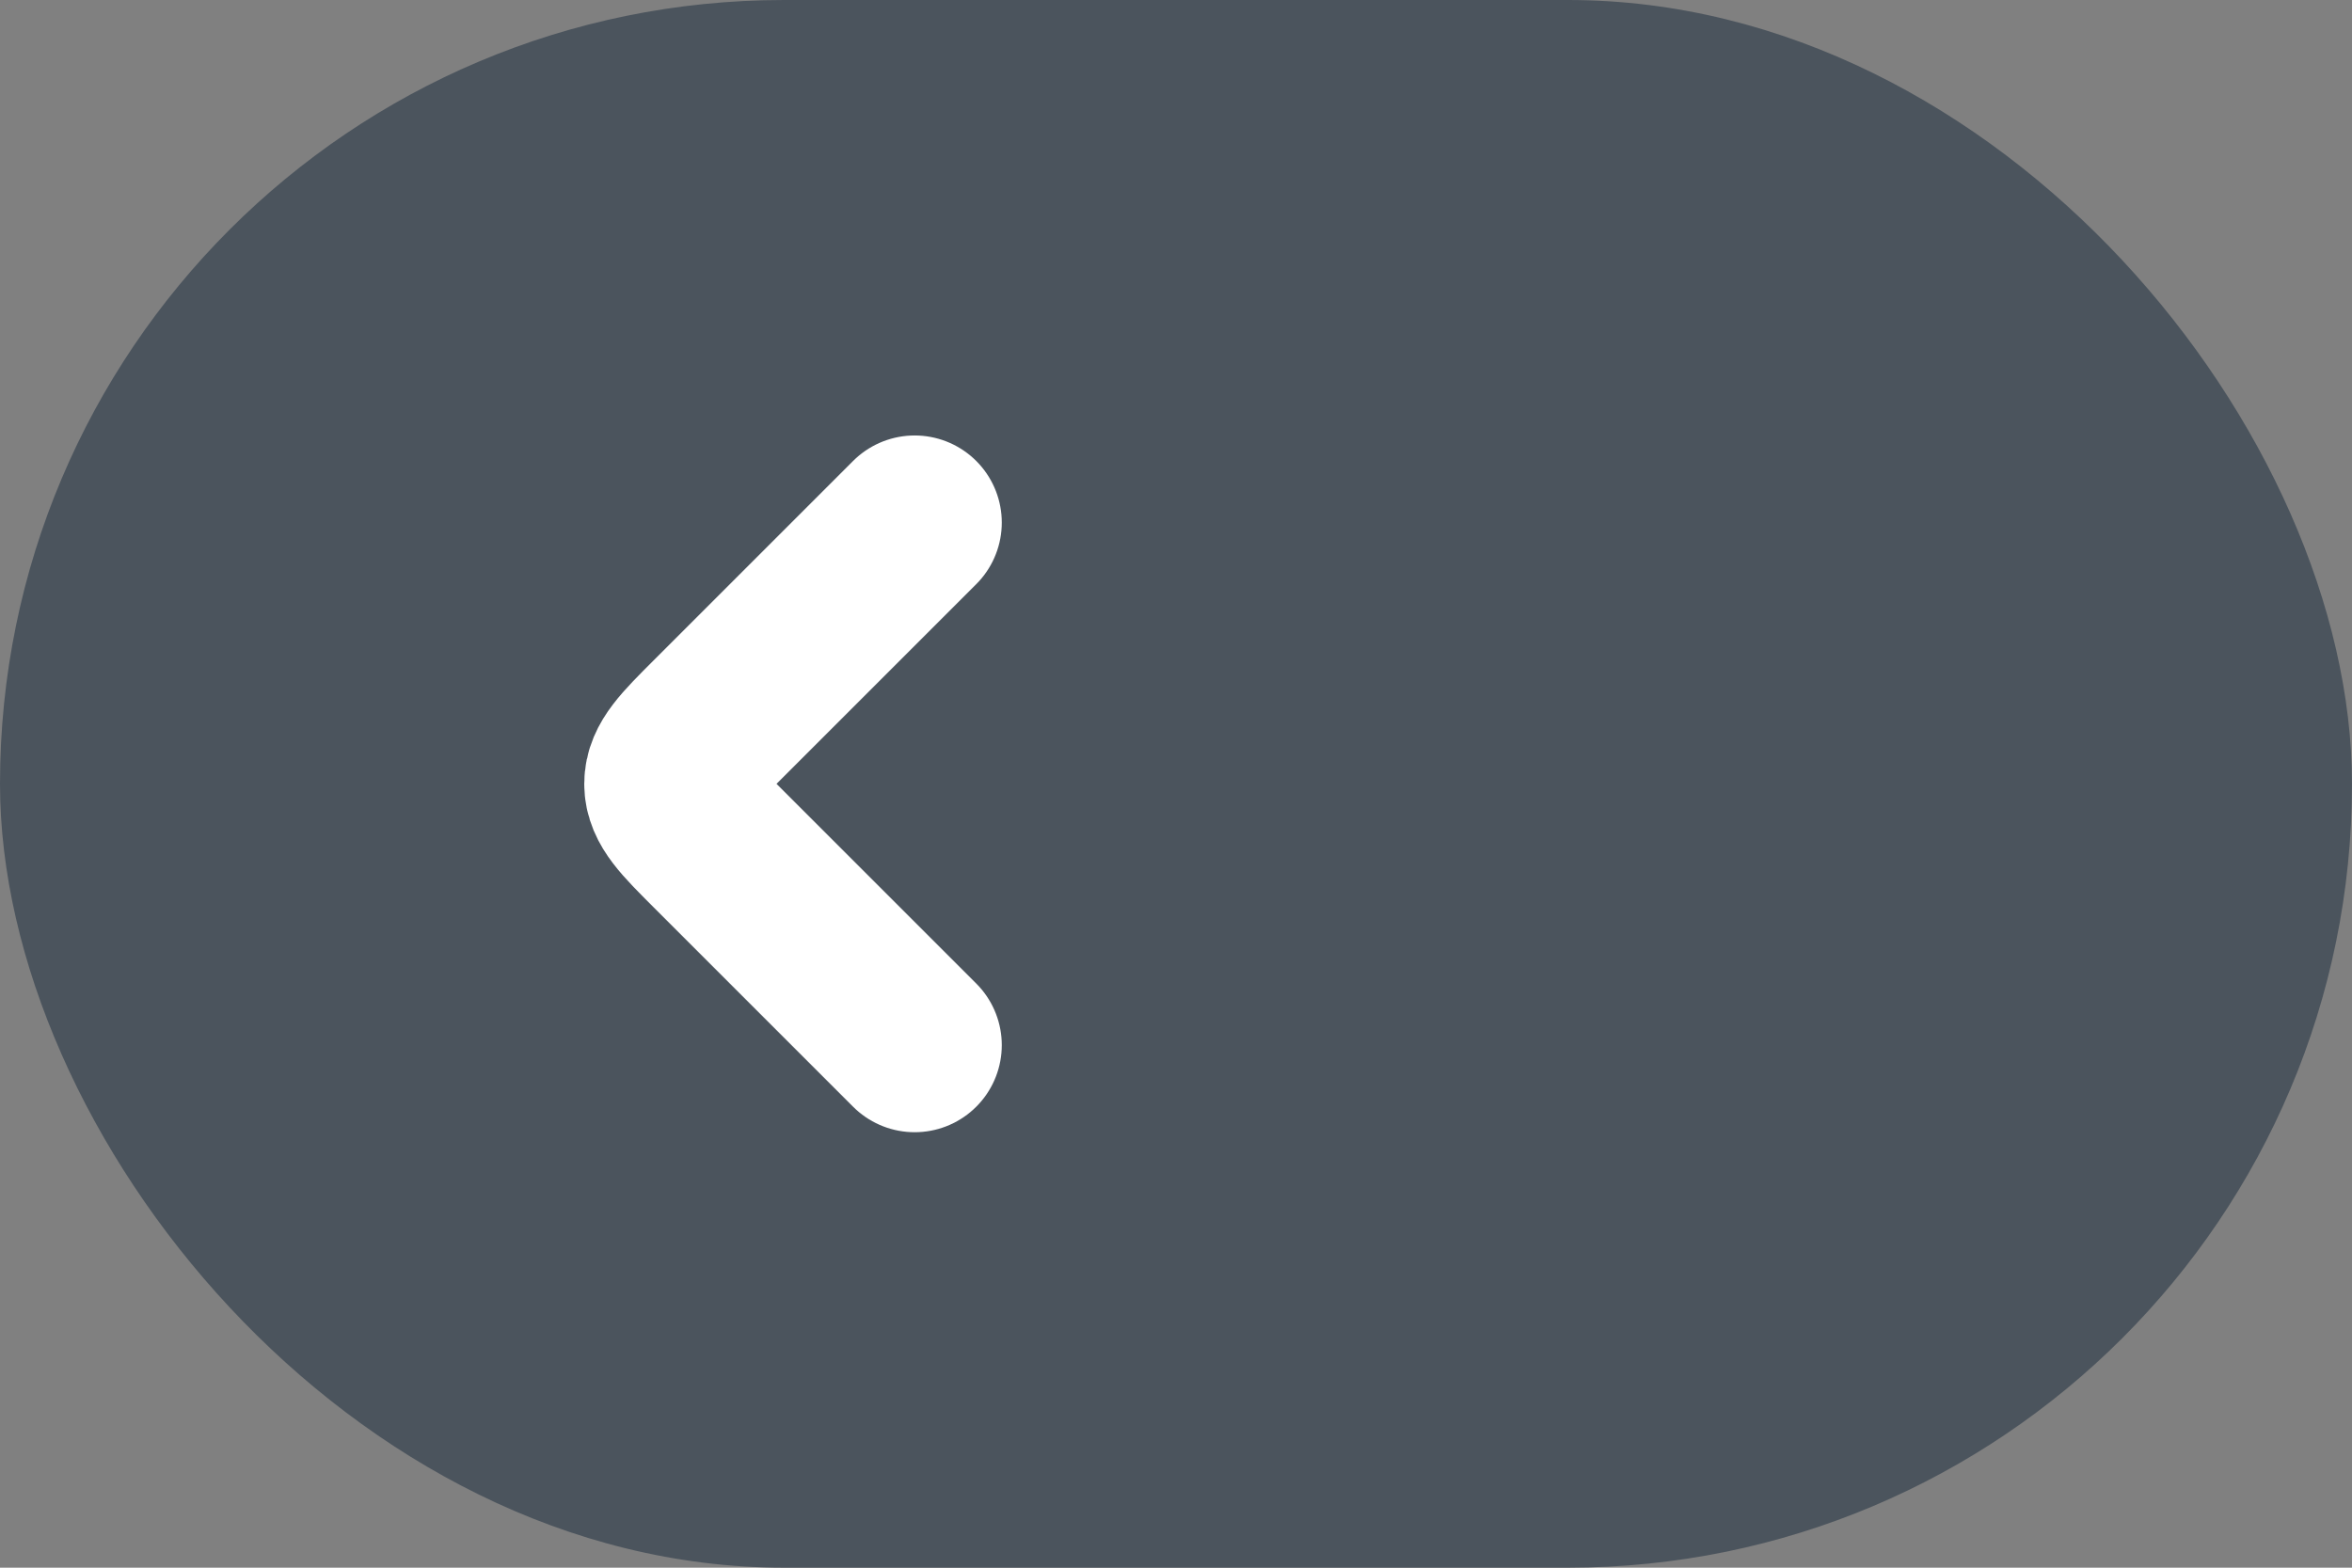 <svg width="27" height="18" viewBox="0 0 27 18" fill="none" xmlns="http://www.w3.org/2000/svg">
<rect x="0" y="0" width="27" height="18" fill="#808080" stroke="none"/>
<rect width="27" height="18" rx="9" fill="#4B545D"/>
<path d="M10.5 6L8.207 8.293C7.874 8.626 7.707 8.793 7.707 9C7.707 9.207 7.874 9.374 8.207 9.707L10.5 12" stroke="white" stroke-width="2" stroke-linecap="round" stroke-linejoin="round"/>
</svg>
